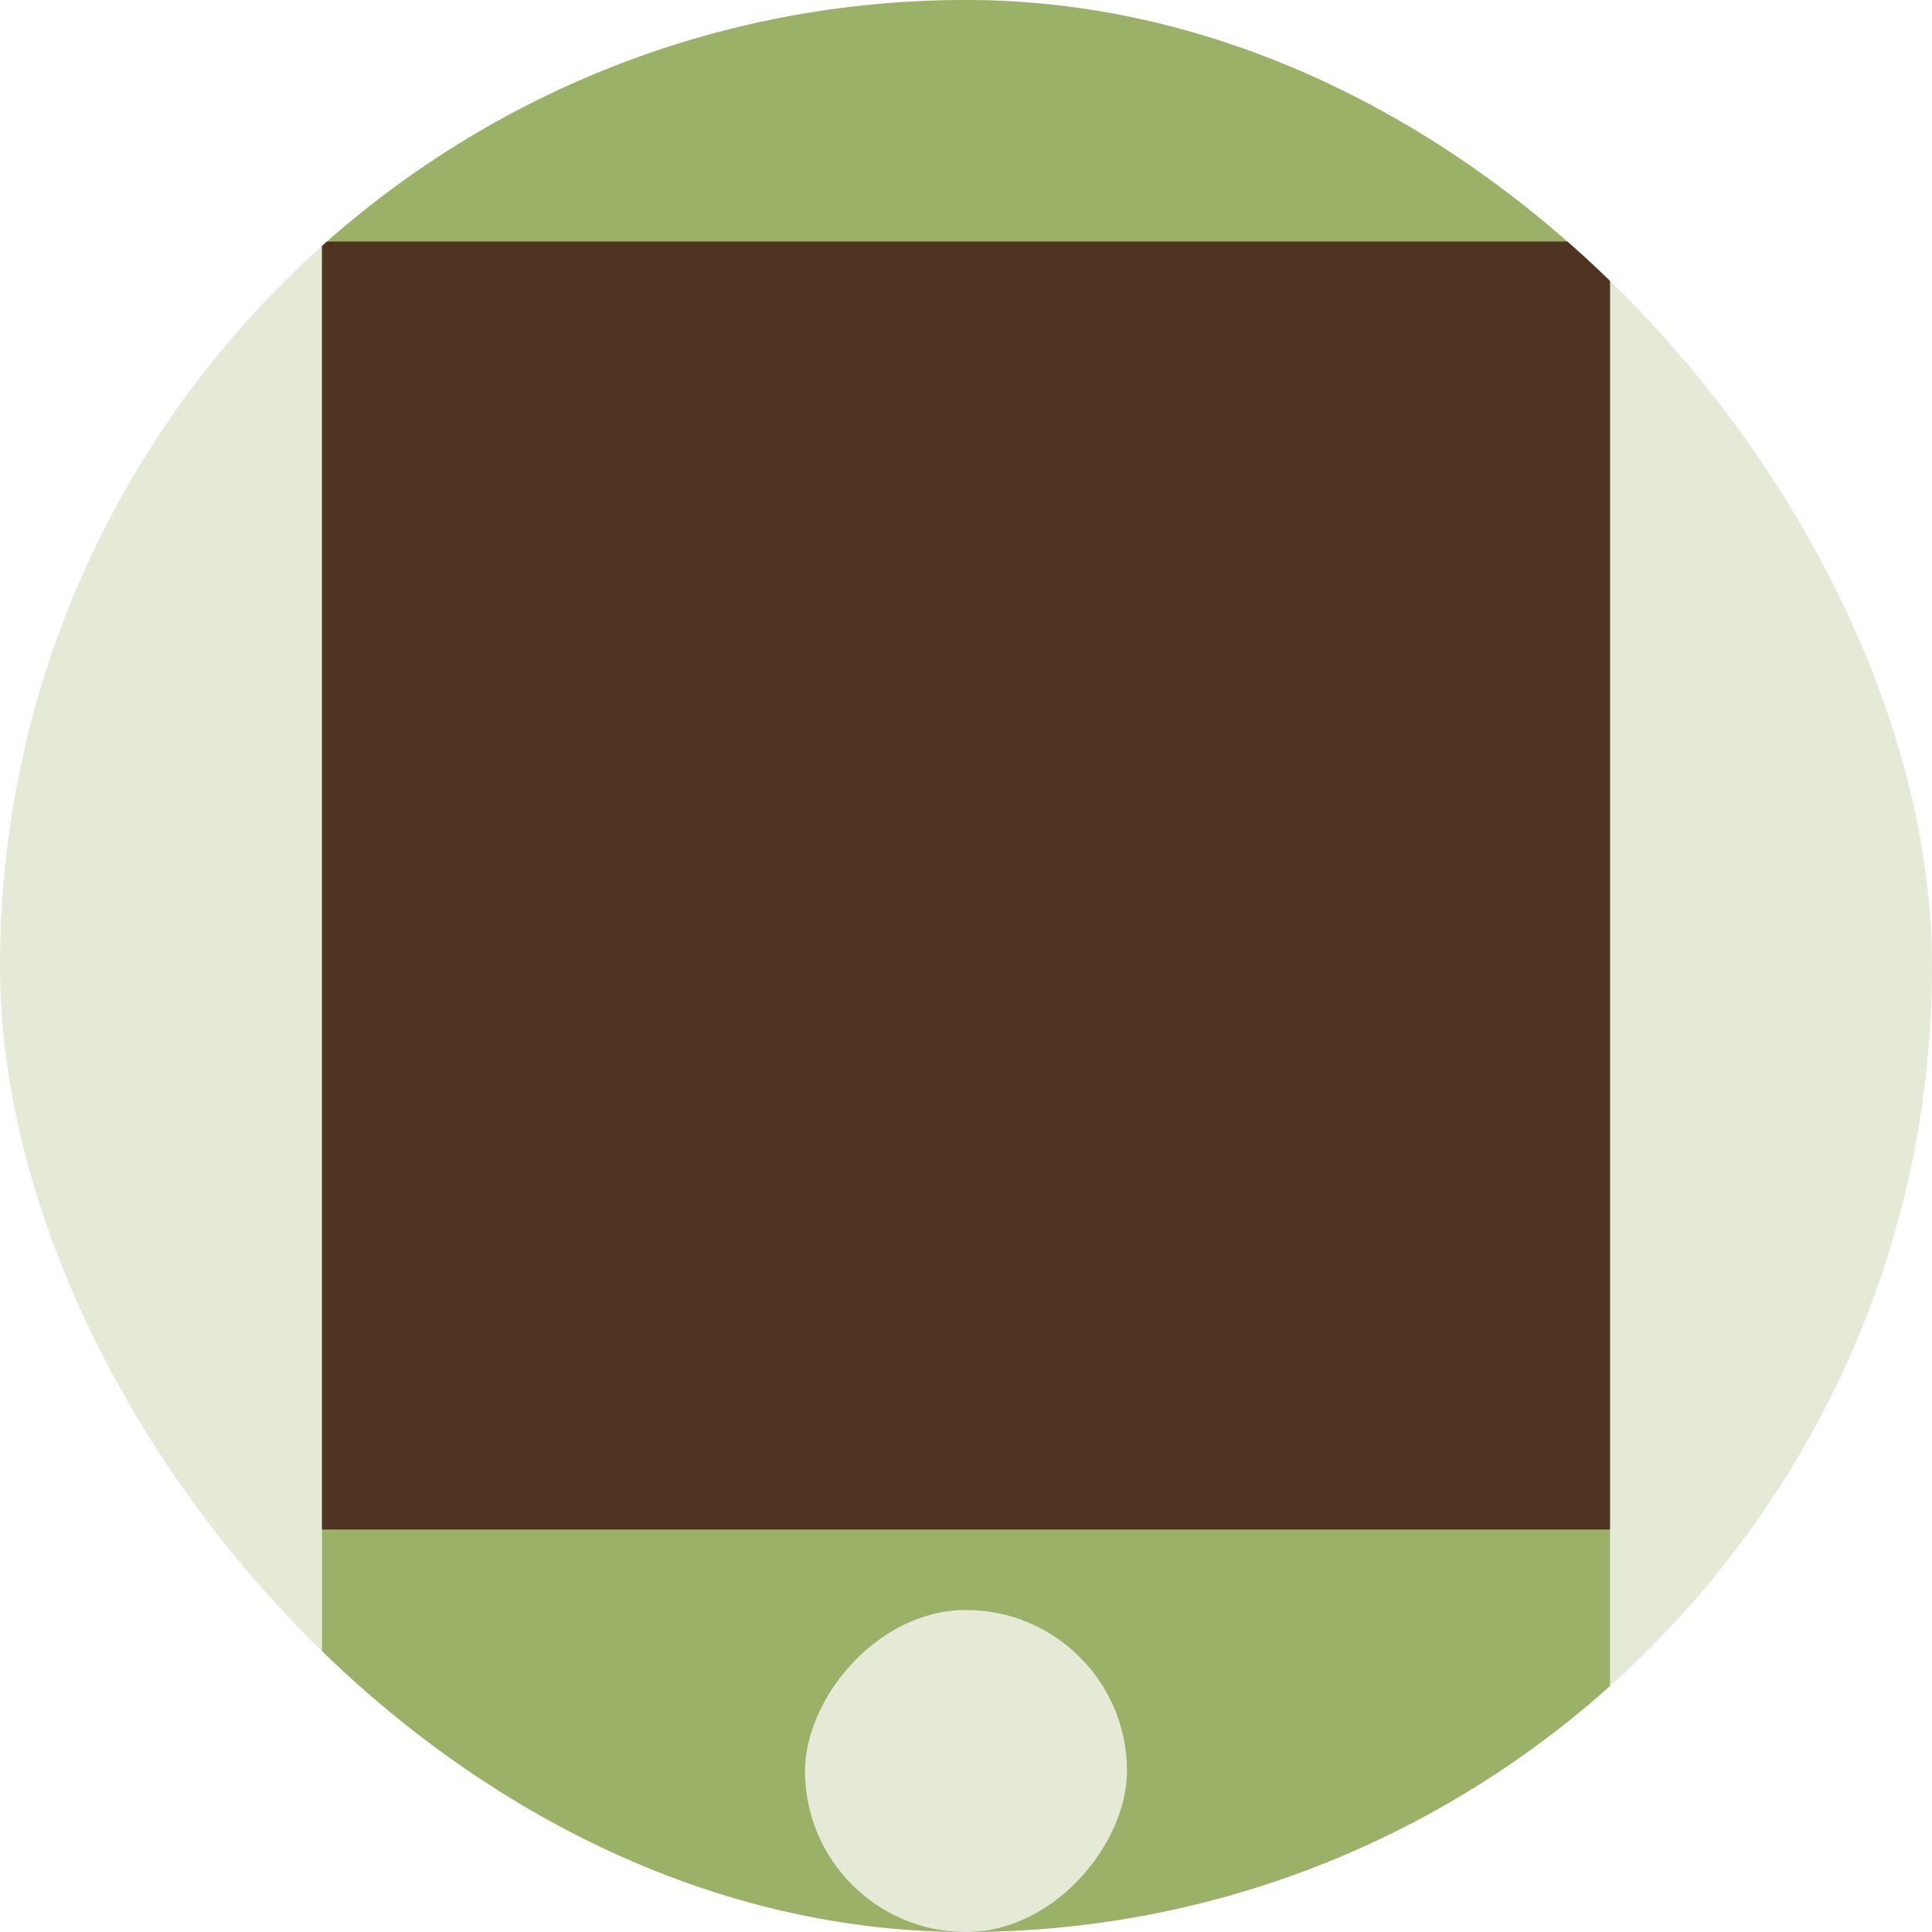 <svg width="96" height="96" viewBox="0 0 96 96" fill="none" xmlns="http://www.w3.org/2000/svg">
<g clip-path="url(#clip0_12187_1213)">
<rect width="96" height="96" rx="48" fill="#E5EAD7"/>
<rect width="64" height="100" transform="matrix(1 0 0 -1 16 96)" fill="#9BB167"/>
<rect width="64" height="64" transform="matrix(1 0 0 -1 16 76)" fill="#4F3422"/>
<rect width="16" height="16" rx="8" transform="matrix(1 0 0 -1 40 96)" fill="#E5EAD7"/>
</g>
<defs>
<clipPath id="clip0_12187_1213">
<rect width="96" height="96" rx="48" fill="white"/>
</clipPath>
</defs>
</svg>
